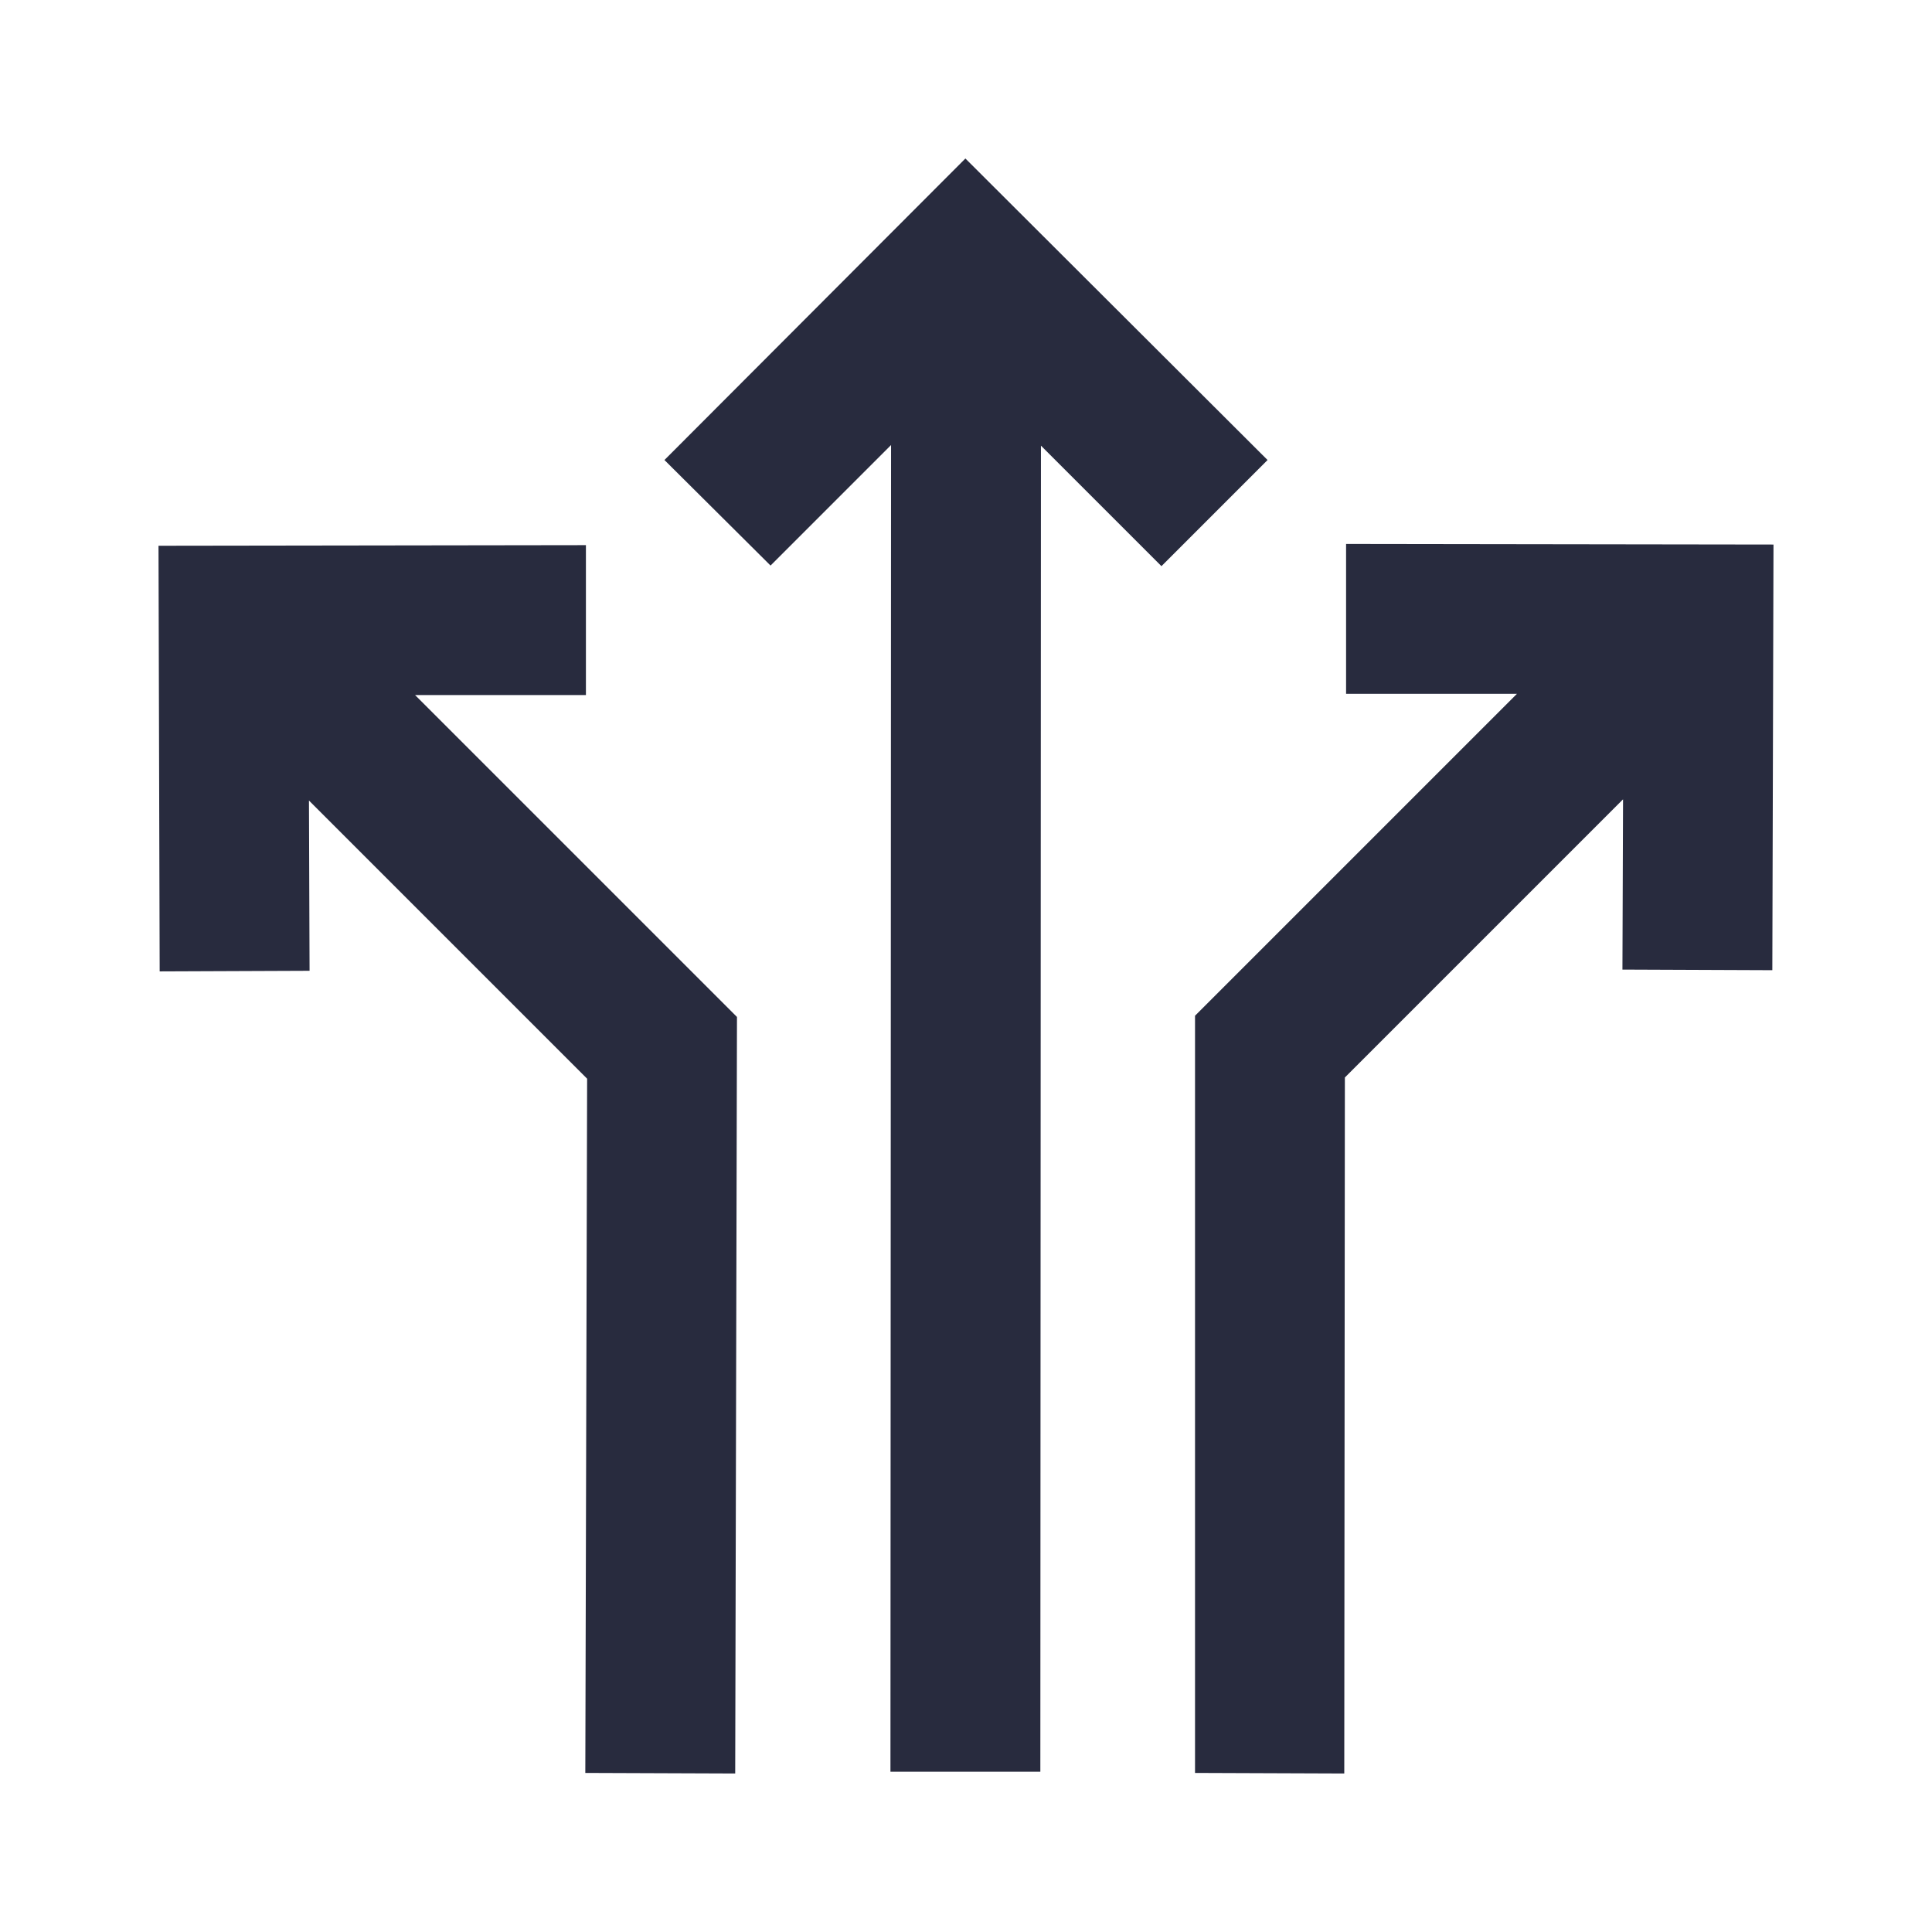 <svg id="Layer_1" data-name="Layer 1" xmlns="http://www.w3.org/2000/svg" width="48" height="48" viewBox="0 0 48 48"><defs><style>.cls-1{fill:#282b3e;}</style></defs><title>icon-fexibilityalternate</title><polygon class="cls-1" points="31.492 11.429 23.985 3.938 16.508 11.429 19.144 14.051 22.138 11.057 22.123 44.018 25.847 44.018 25.862 11.072 28.856 14.066 31.492 11.429"/><polygon class="cls-1" points="14.557 17.268 14.557 13.544 3.938 13.559 3.967 24.134 7.691 24.119 7.676 19.889 14.587 26.8 14.542 44.048 18.266 44.062 18.31 25.266 10.312 17.268 14.557 17.268"/><polygon class="cls-1" points="33.443 13.514 33.443 17.238 37.688 17.238 29.69 25.236 29.69 44.048 33.398 44.062 33.413 26.77 40.324 19.859 40.309 24.089 44.033 24.104 44.062 13.529 33.443 13.514"/></svg>